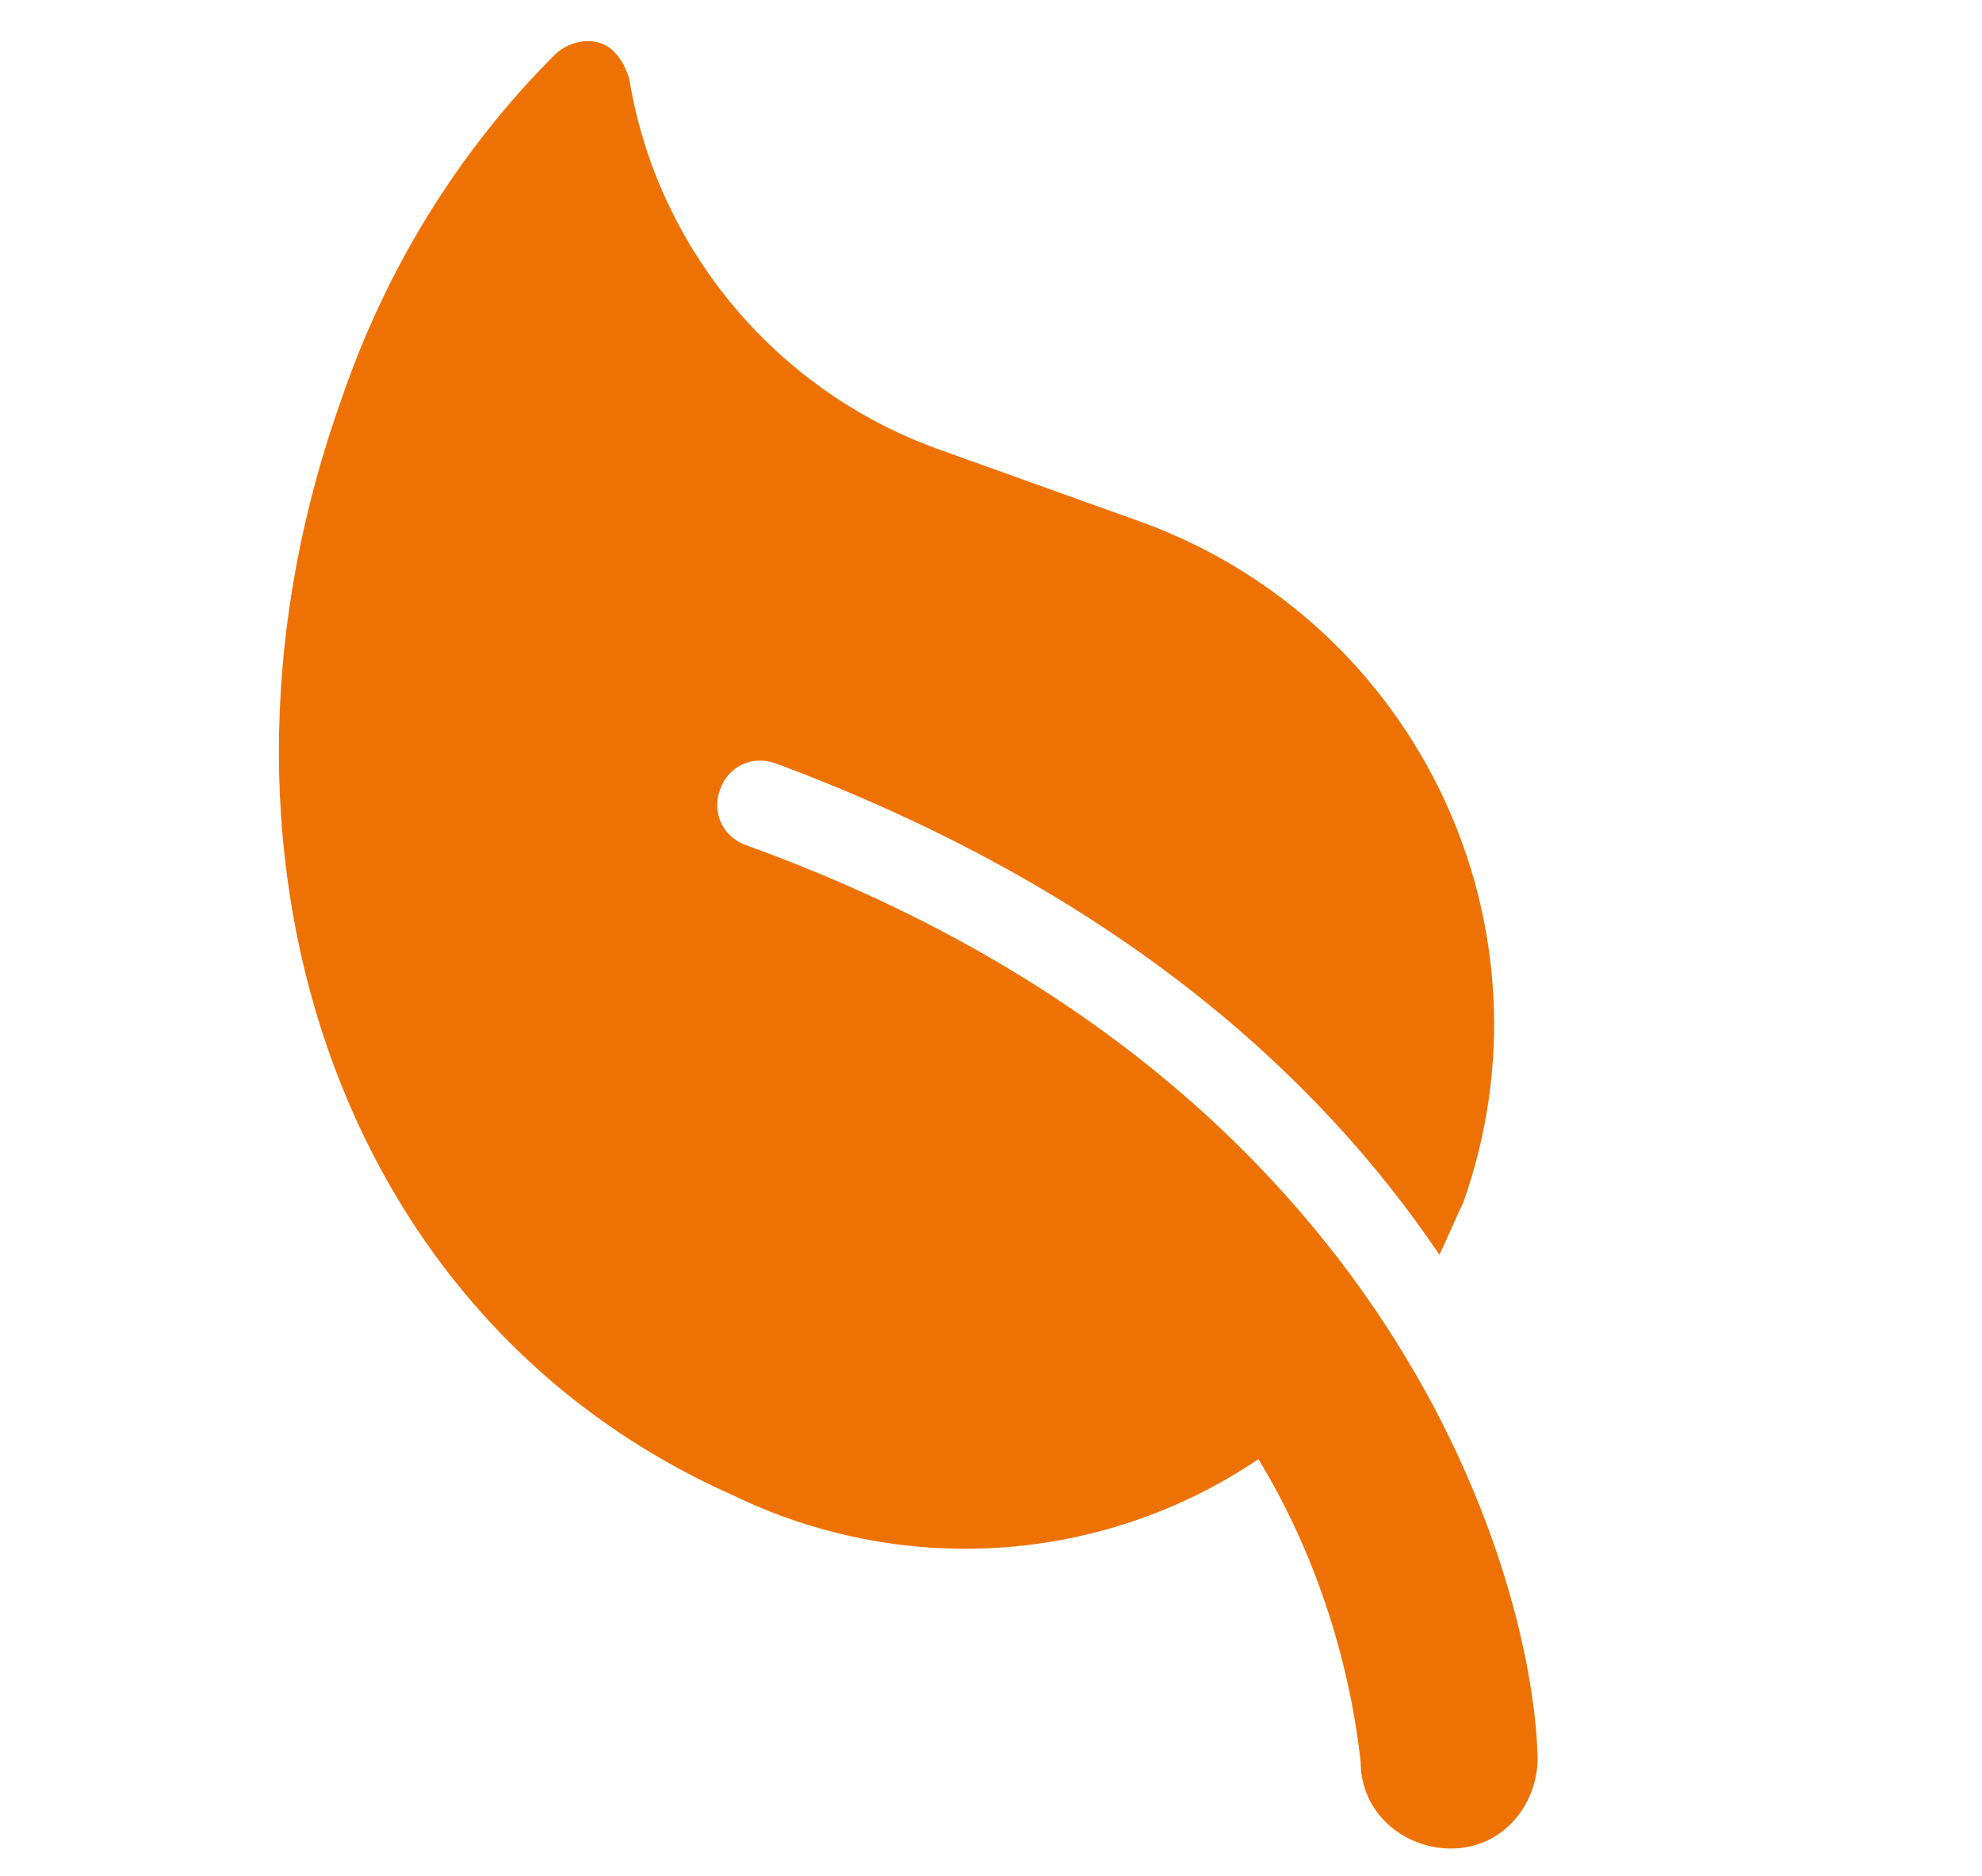 <?xml version="1.0" encoding="utf-8"?>
<!-- Generator: Adobe Illustrator 26.3.1, SVG Export Plug-In . SVG Version: 6.00 Build 0)  -->
<svg version="1.1" id="Ebene_1" xmlns="http://www.w3.org/2000/svg" xmlns:xlink="http://www.w3.org/1999/xlink" x="0px" y="0px"
	 viewBox="0 0 50.4 47.7" style="enable-background:new 0 0 50.4 47.7;" xml:space="preserve">
<style type="text/css">
	.st0{fill:#EE7203;}
</style>
<path id="Icon_awesome-leaf" class="st0" d="M14.1,1.4c0.4-0.4,1.1-0.5,1.5-0.1c0.2,0.2,0.3,0.4,0.4,0.7c0.7,4.3,3.7,7.9,7.8,9.4
	l5.3,1.9c7,2.6,10.6,10.3,8.1,17.3c-0.2,0.4-0.4,0.9-0.6,1.3c-3.1-4.6-8.3-9.3-16.9-12.5c-0.6-0.2-1.2,0.1-1.4,0.7
	c-0.2,0.6,0.1,1.2,0.7,1.4c16.6,6,20,18.8,20.1,23.2c0,1.2-0.9,2.3-2.2,2.3c-1.2,0-2.3-0.9-2.3-2.2l0,0c-0.3-2.7-1.2-5.4-2.6-7.7
	c-4,2.7-9.1,3-13.4,0.9c-10.1-4.5-14-16.5-9.9-27.9C9.8,6.9,11.6,3.9,14.1,1.4z"/>
</svg>
